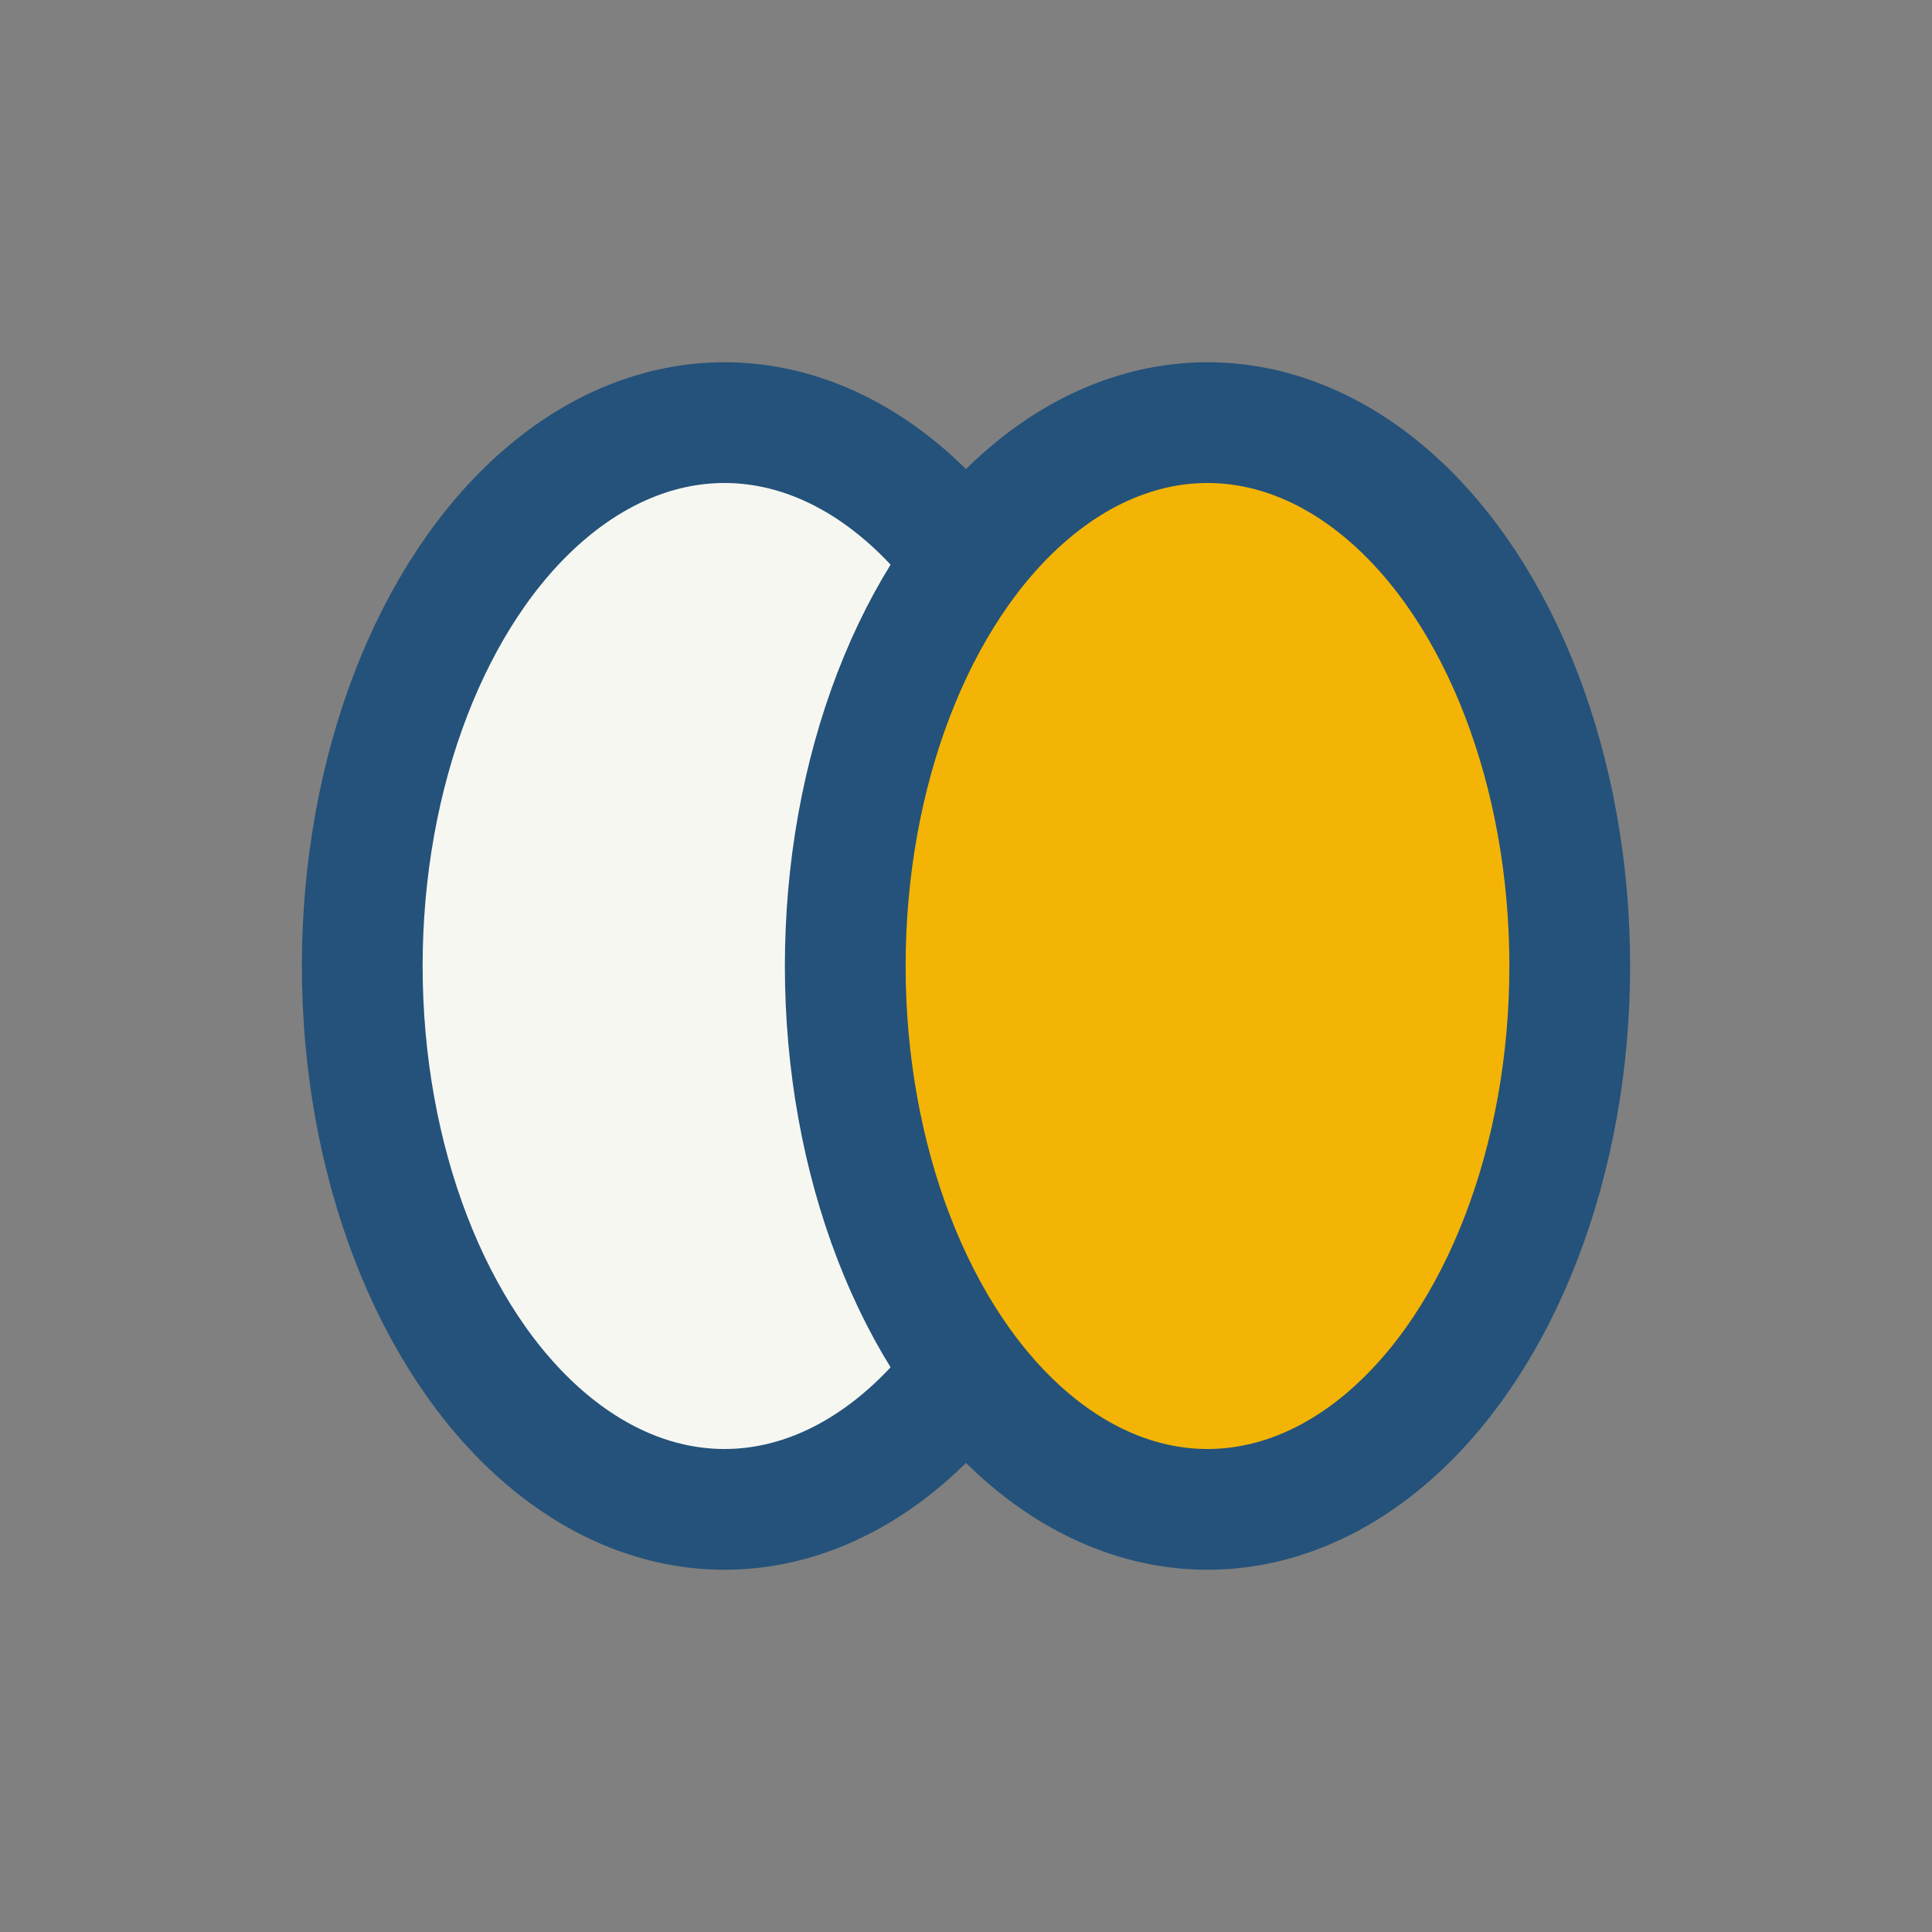 <?xml version="1.0" encoding="UTF-8"?>
<svg xmlns="http://www.w3.org/2000/svg" width="32" height="32" viewBox="0 0 32 32"><rect x="0" y="0" width="32" height="32" fill="#808080" stroke="none"/><ellipse cx="12" cy="16" rx="6" ry="9" fill="#F7F7F2" stroke="#24527A" stroke-width="2"/><ellipse cx="20" cy="16" rx="6" ry="9" fill="#F4B405" stroke="#24527A" stroke-width="2"/></svg>